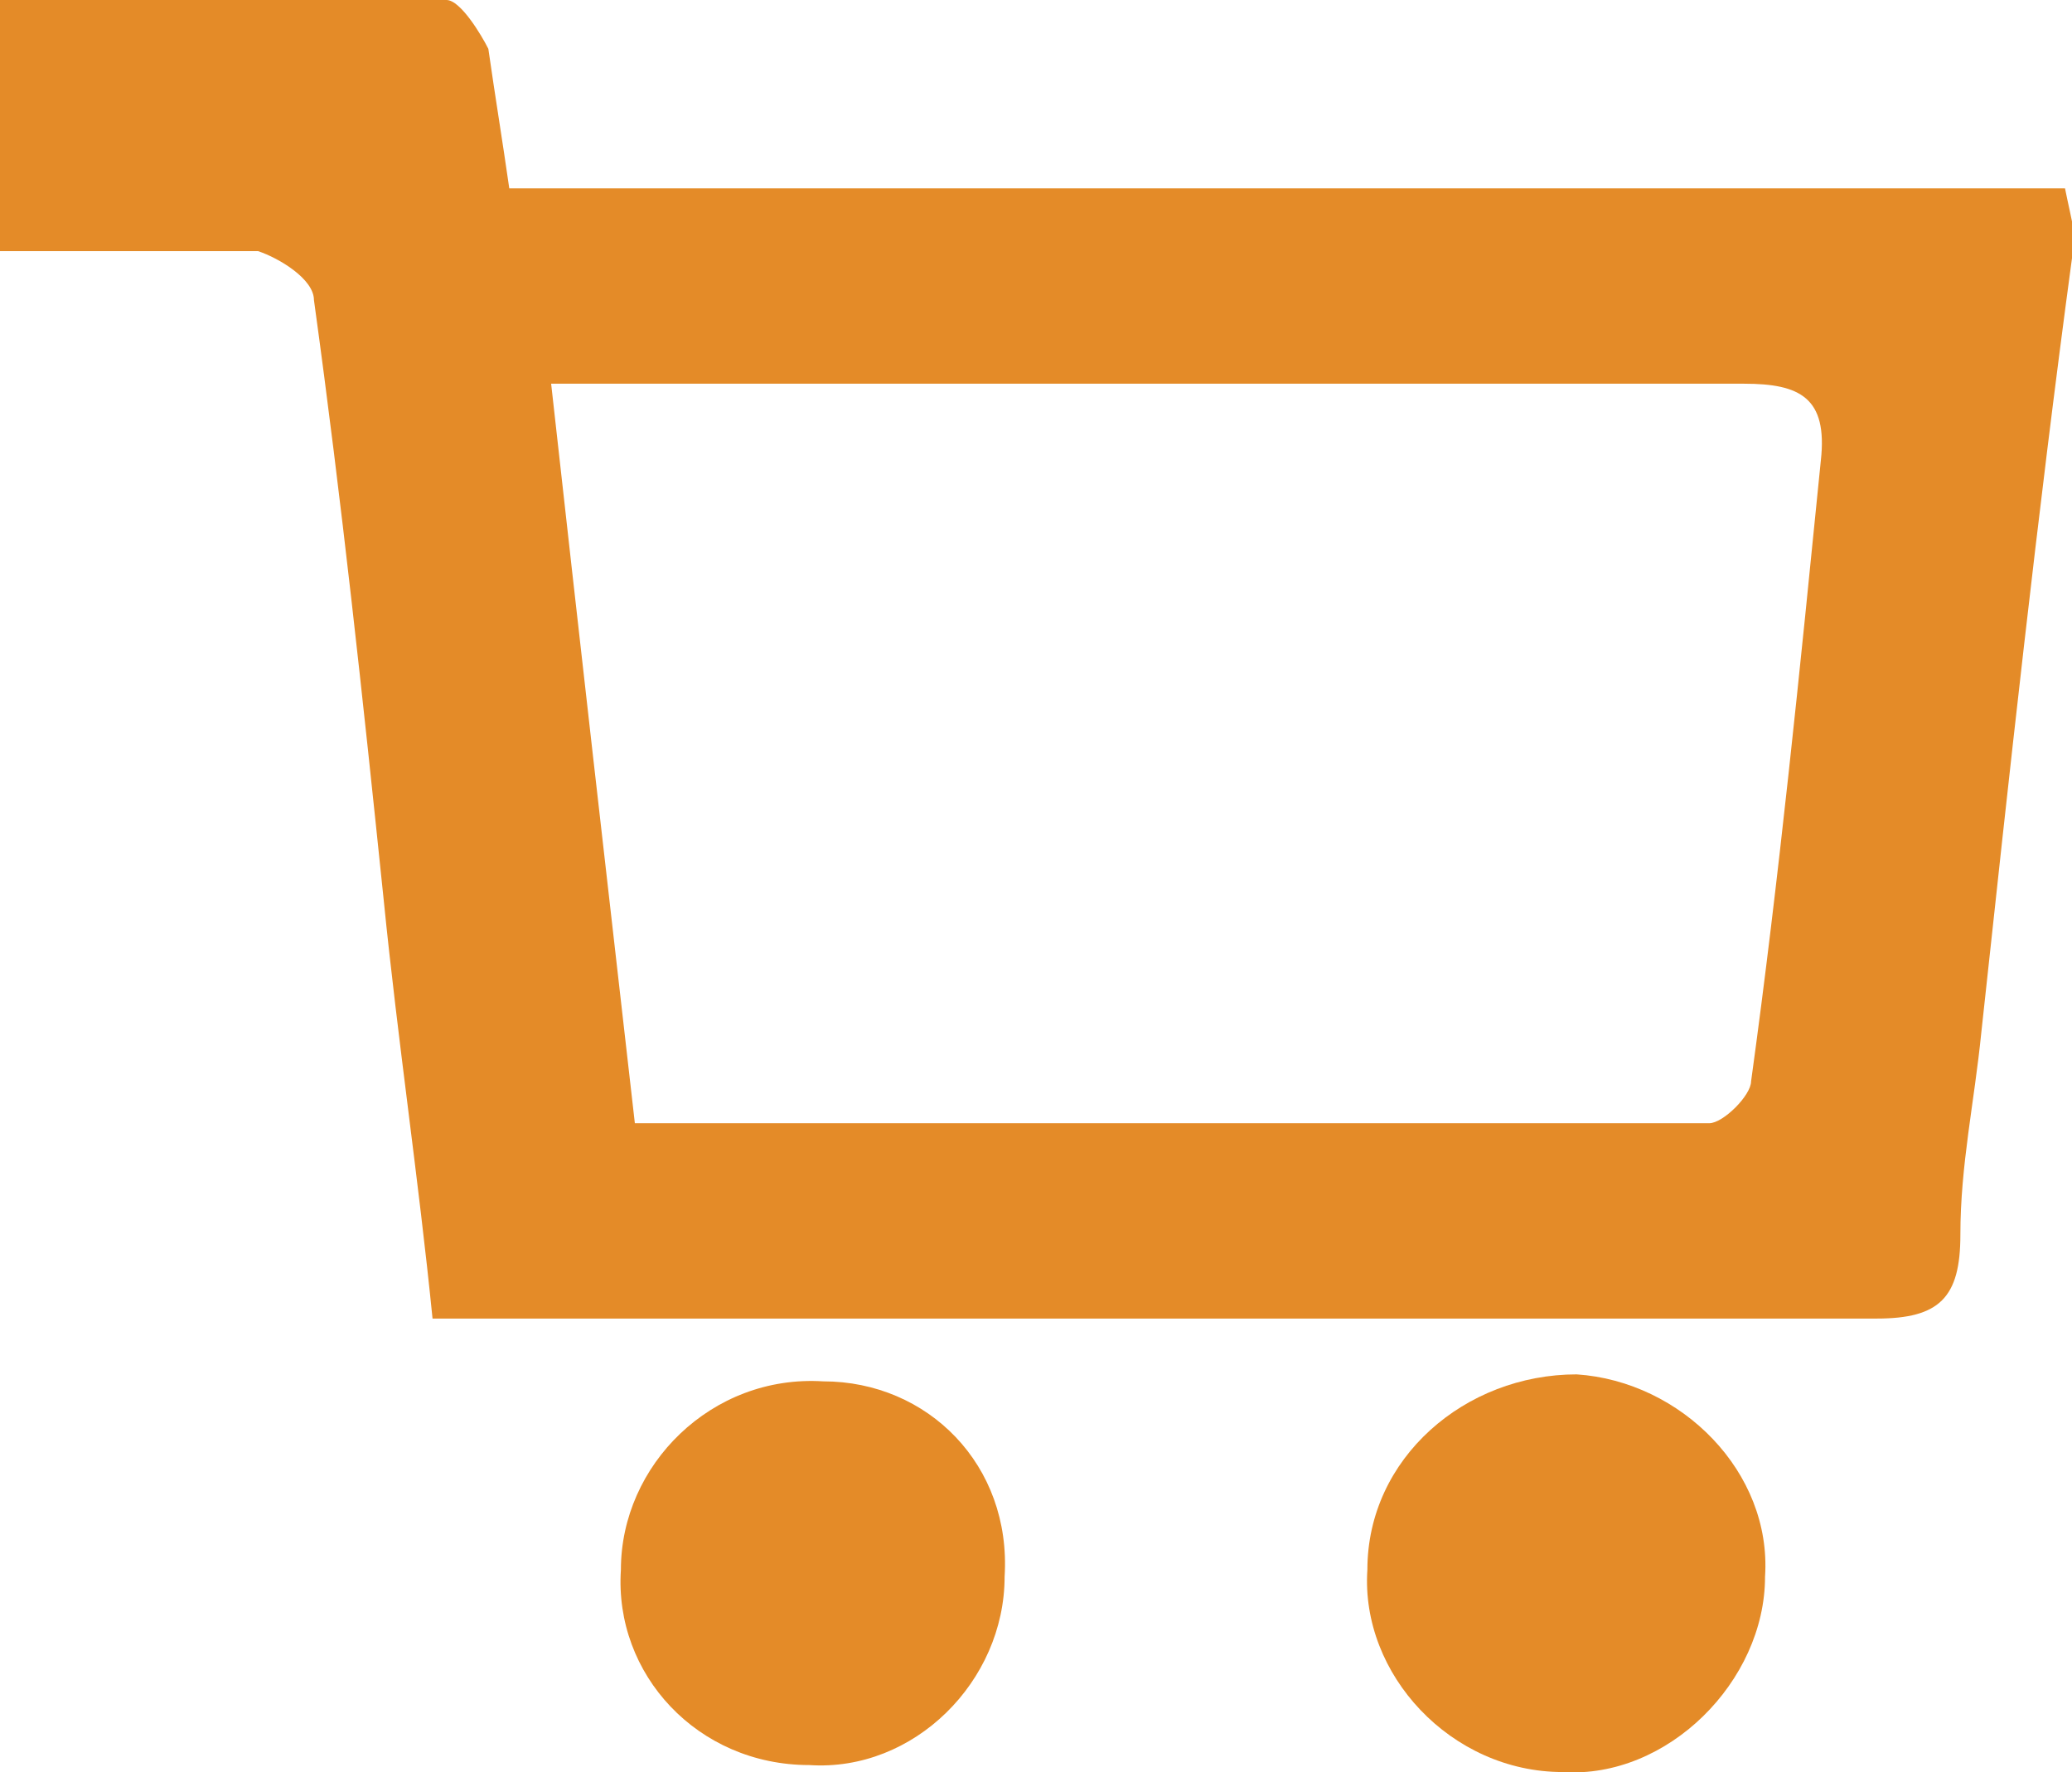 <?xml version="1.0" encoding="utf-8"?>
<!-- Generator: Adobe Illustrator 18.1.1, SVG Export Plug-In . SVG Version: 6.00 Build 0)  -->
<svg version="1.1" id="Layer_1" xmlns="http://www.w3.org/2000/svg" xmlns:xlink="http://www.w3.org/1999/xlink" x="0px" y="0px"
	 viewBox="0 0 29.7 25.4" enable-background="new 0 0 29.7 25.4" xml:space="preserve">
<g>
	<g>
		<path fill-rule="evenodd" clip-rule="evenodd" fill="#E48B28" d="M29.6,2.7c-7.5,0-14.9,0-22.3,0C7.2,2,7.1,1.4,7,0.7
			C6.9,0.5,6.6,0,6.4,0C4.3,0,2.1,0,0,0c0,1.3,0,2.4,0,3.6c1.3,0,2.5,0,3.7,0C4,3.7,4.5,4,4.5,4.3c0.4,2.9,0.7,5.7,1,8.6
			c0.2,2,0.5,4,0.7,6c2.1,0,4.1,0,6,0c4.9,0,9.8,0,14.7,0c0.9,0,1.2-0.3,1.2-1.2c0-1,0.2-1.9,0.3-2.9c0.4-3.7,0.8-7.4,1.3-11.1
			C29.8,3.5,29.7,3.2,29.6,2.7z M26.1,6.6c-0.3,3-0.6,6-1,8.9c0,0.2-0.4,0.6-0.6,0.6c-5.1,0-10.2,0-15.4,0C8.7,12.6,8.3,9.1,7.9,5.5
			c1.1,0,2.1,0,3.1,0c4.7,0,9.3,0,14,0C25.8,5.5,26.2,5.7,26.1,6.6z"/>
		<path fill-rule="evenodd" clip-rule="evenodd" fill="#E48B28" d="M19.6,22.5c0-1.6,1.4-2.8,3-2.8c1.5,0.1,2.8,1.4,2.7,2.9
			c0,1.5-1.4,2.9-2.9,2.8C20.8,25.4,19.5,24,19.6,22.5z"/>
		<path fill-rule="evenodd" clip-rule="evenodd" fill="#E48B28" d="M14.4,22.6c0,1.5-1.3,2.8-2.8,2.7C10,25.3,8.8,24,8.9,22.5
			c0-1.5,1.3-2.8,2.9-2.7C13.3,19.8,14.5,21,14.4,22.6z"/>
	</g>
</g>
</svg>

